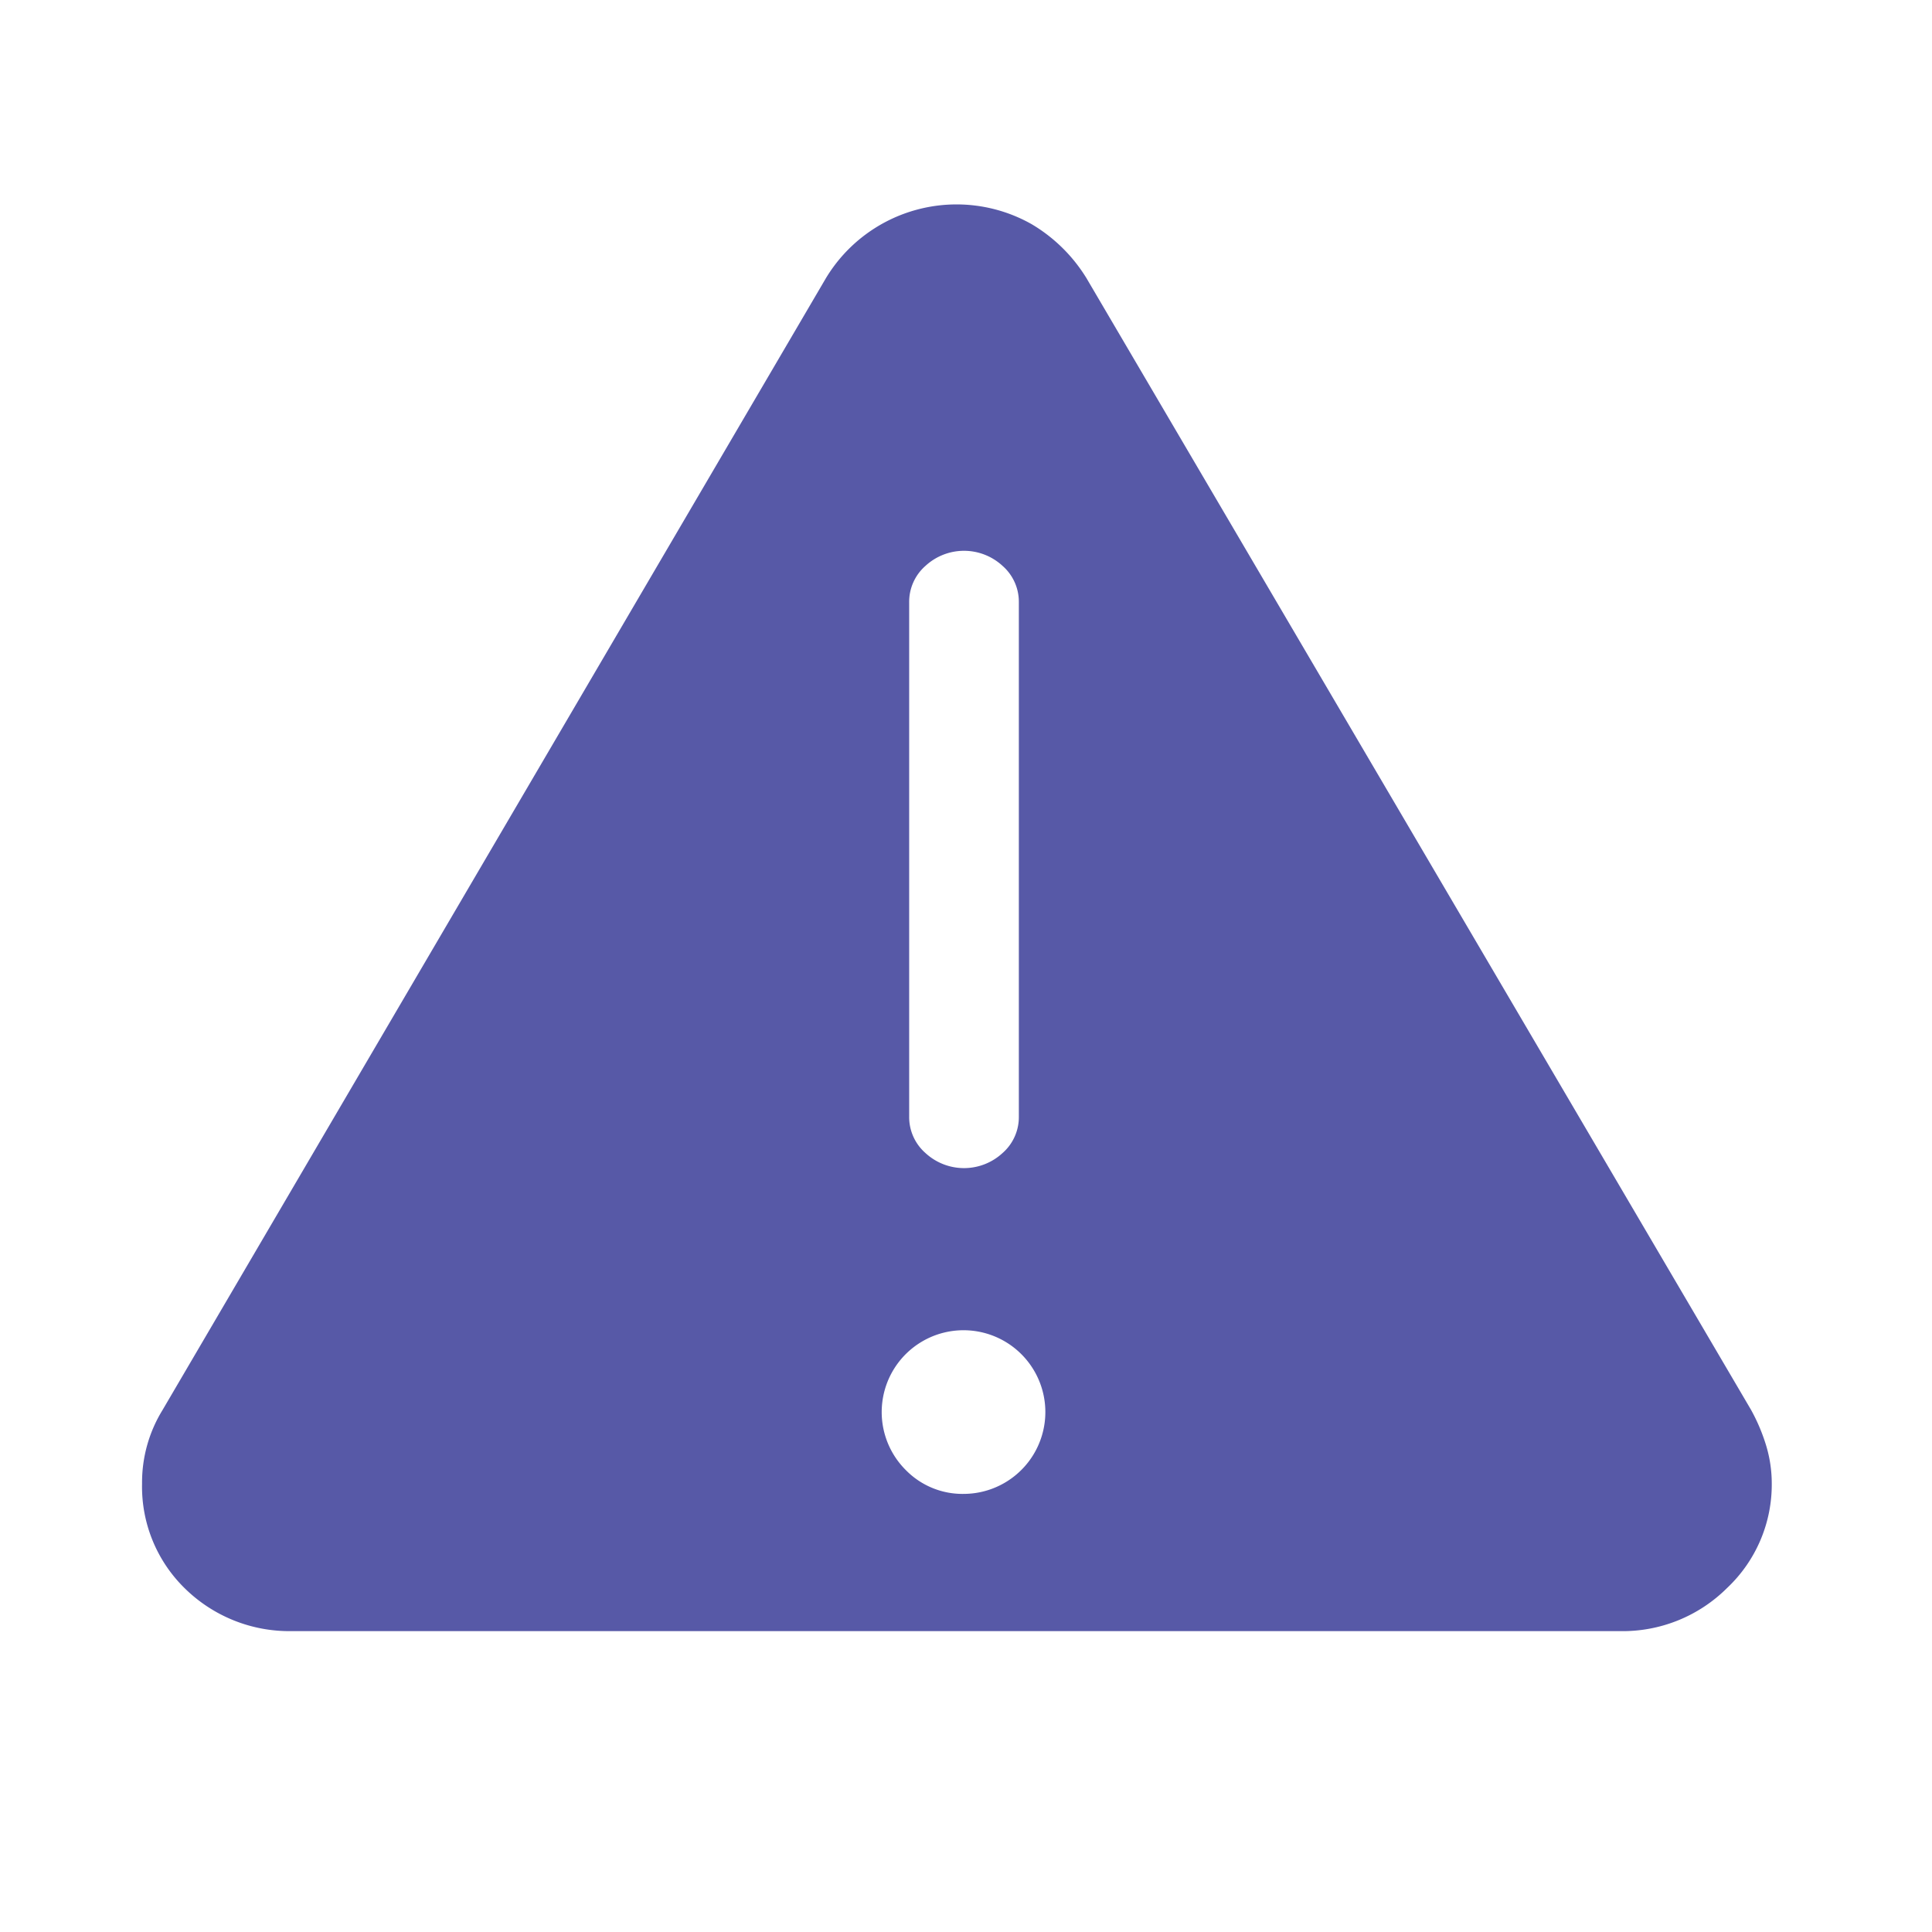 <svg data-name="Layer 1" xmlns="http://www.w3.org/2000/svg" viewBox="0 0 68 68"><path d="M62.16 50.87a4.62 4.62 0 0 1 .2 1.34 5 5 0 0 1-1.57 3.68A5.21 5.21 0 0 1 57 57.41H10.28A5.25 5.25 0 0 1 6.5 55.9 5 5 0 0 1 5 52.22a4.86 4.86 0 0 1 .72-2.59L29.07 9.79a5.37 5.37 0 0 1 7.24-1.9 5.63 5.63 0 0 1 1.93 1.9l23.39 39.83a6.52 6.52 0 0 1 .53 1.25zm-28.23 1.71a2.88 2.88 0 1 0-2.05-.84 2.79 2.79 0 0 0 2.05.84zM32 39.3a1.68 1.68 0 0 0 .57 1.28 2 2 0 0 0 2.72 0 1.68 1.68 0 0 0 .57-1.28V21.2a1.68 1.68 0 0 0-.57-1.28 2 2 0 0 0-2.72 0A1.68 1.68 0 0 0 32 21.2z" fill="#5759a7"/></svg>